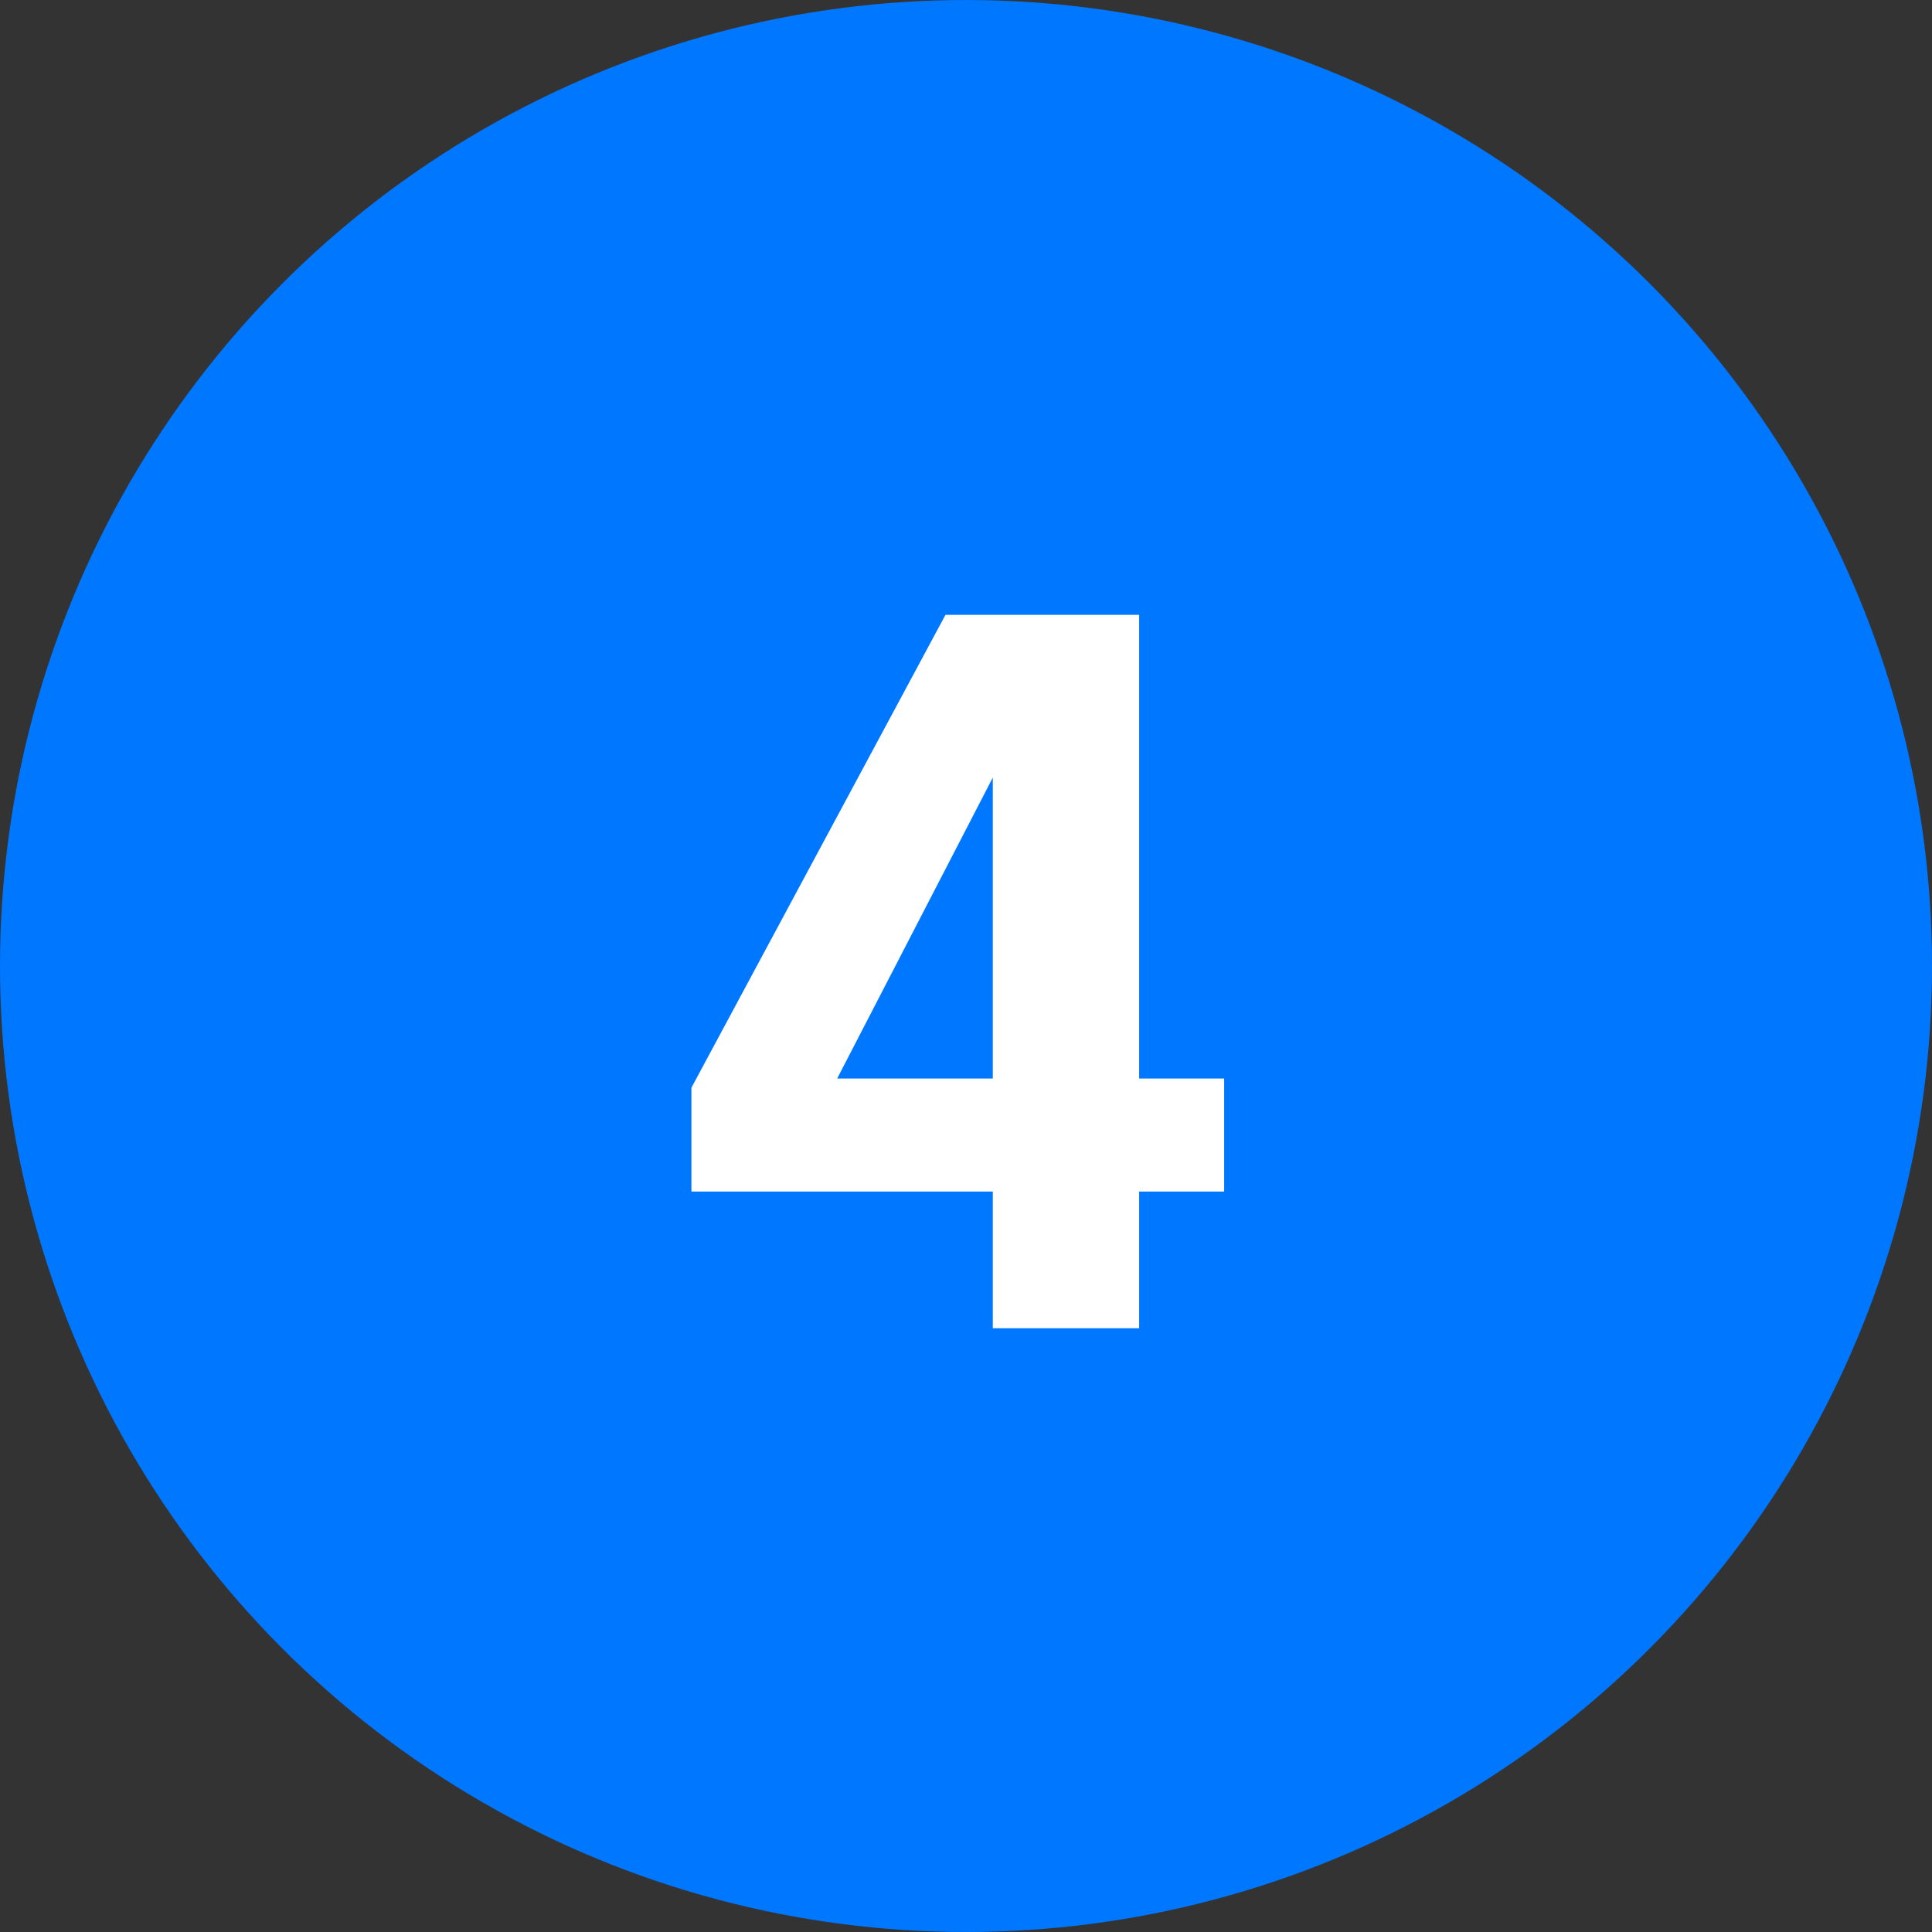 <svg width="48" height="48" viewBox="0 0 48 48" fill="none" xmlns="http://www.w3.org/2000/svg">
<rect x="0" y="0" width="48" height="48" fill="#333333" stroke="none"/>
<circle cx="24" cy="24" r="24" fill="#0077FF"/>
<path d="M24.666 33V29.604H17.178V27.024L23.49 15.276H28.302V26.796H30.414V29.604H28.302V33H24.666ZM19.974 28.392L18.978 26.796H24.666V17.652L25.422 17.856L19.974 28.392Z" fill="white"/>
</svg>
